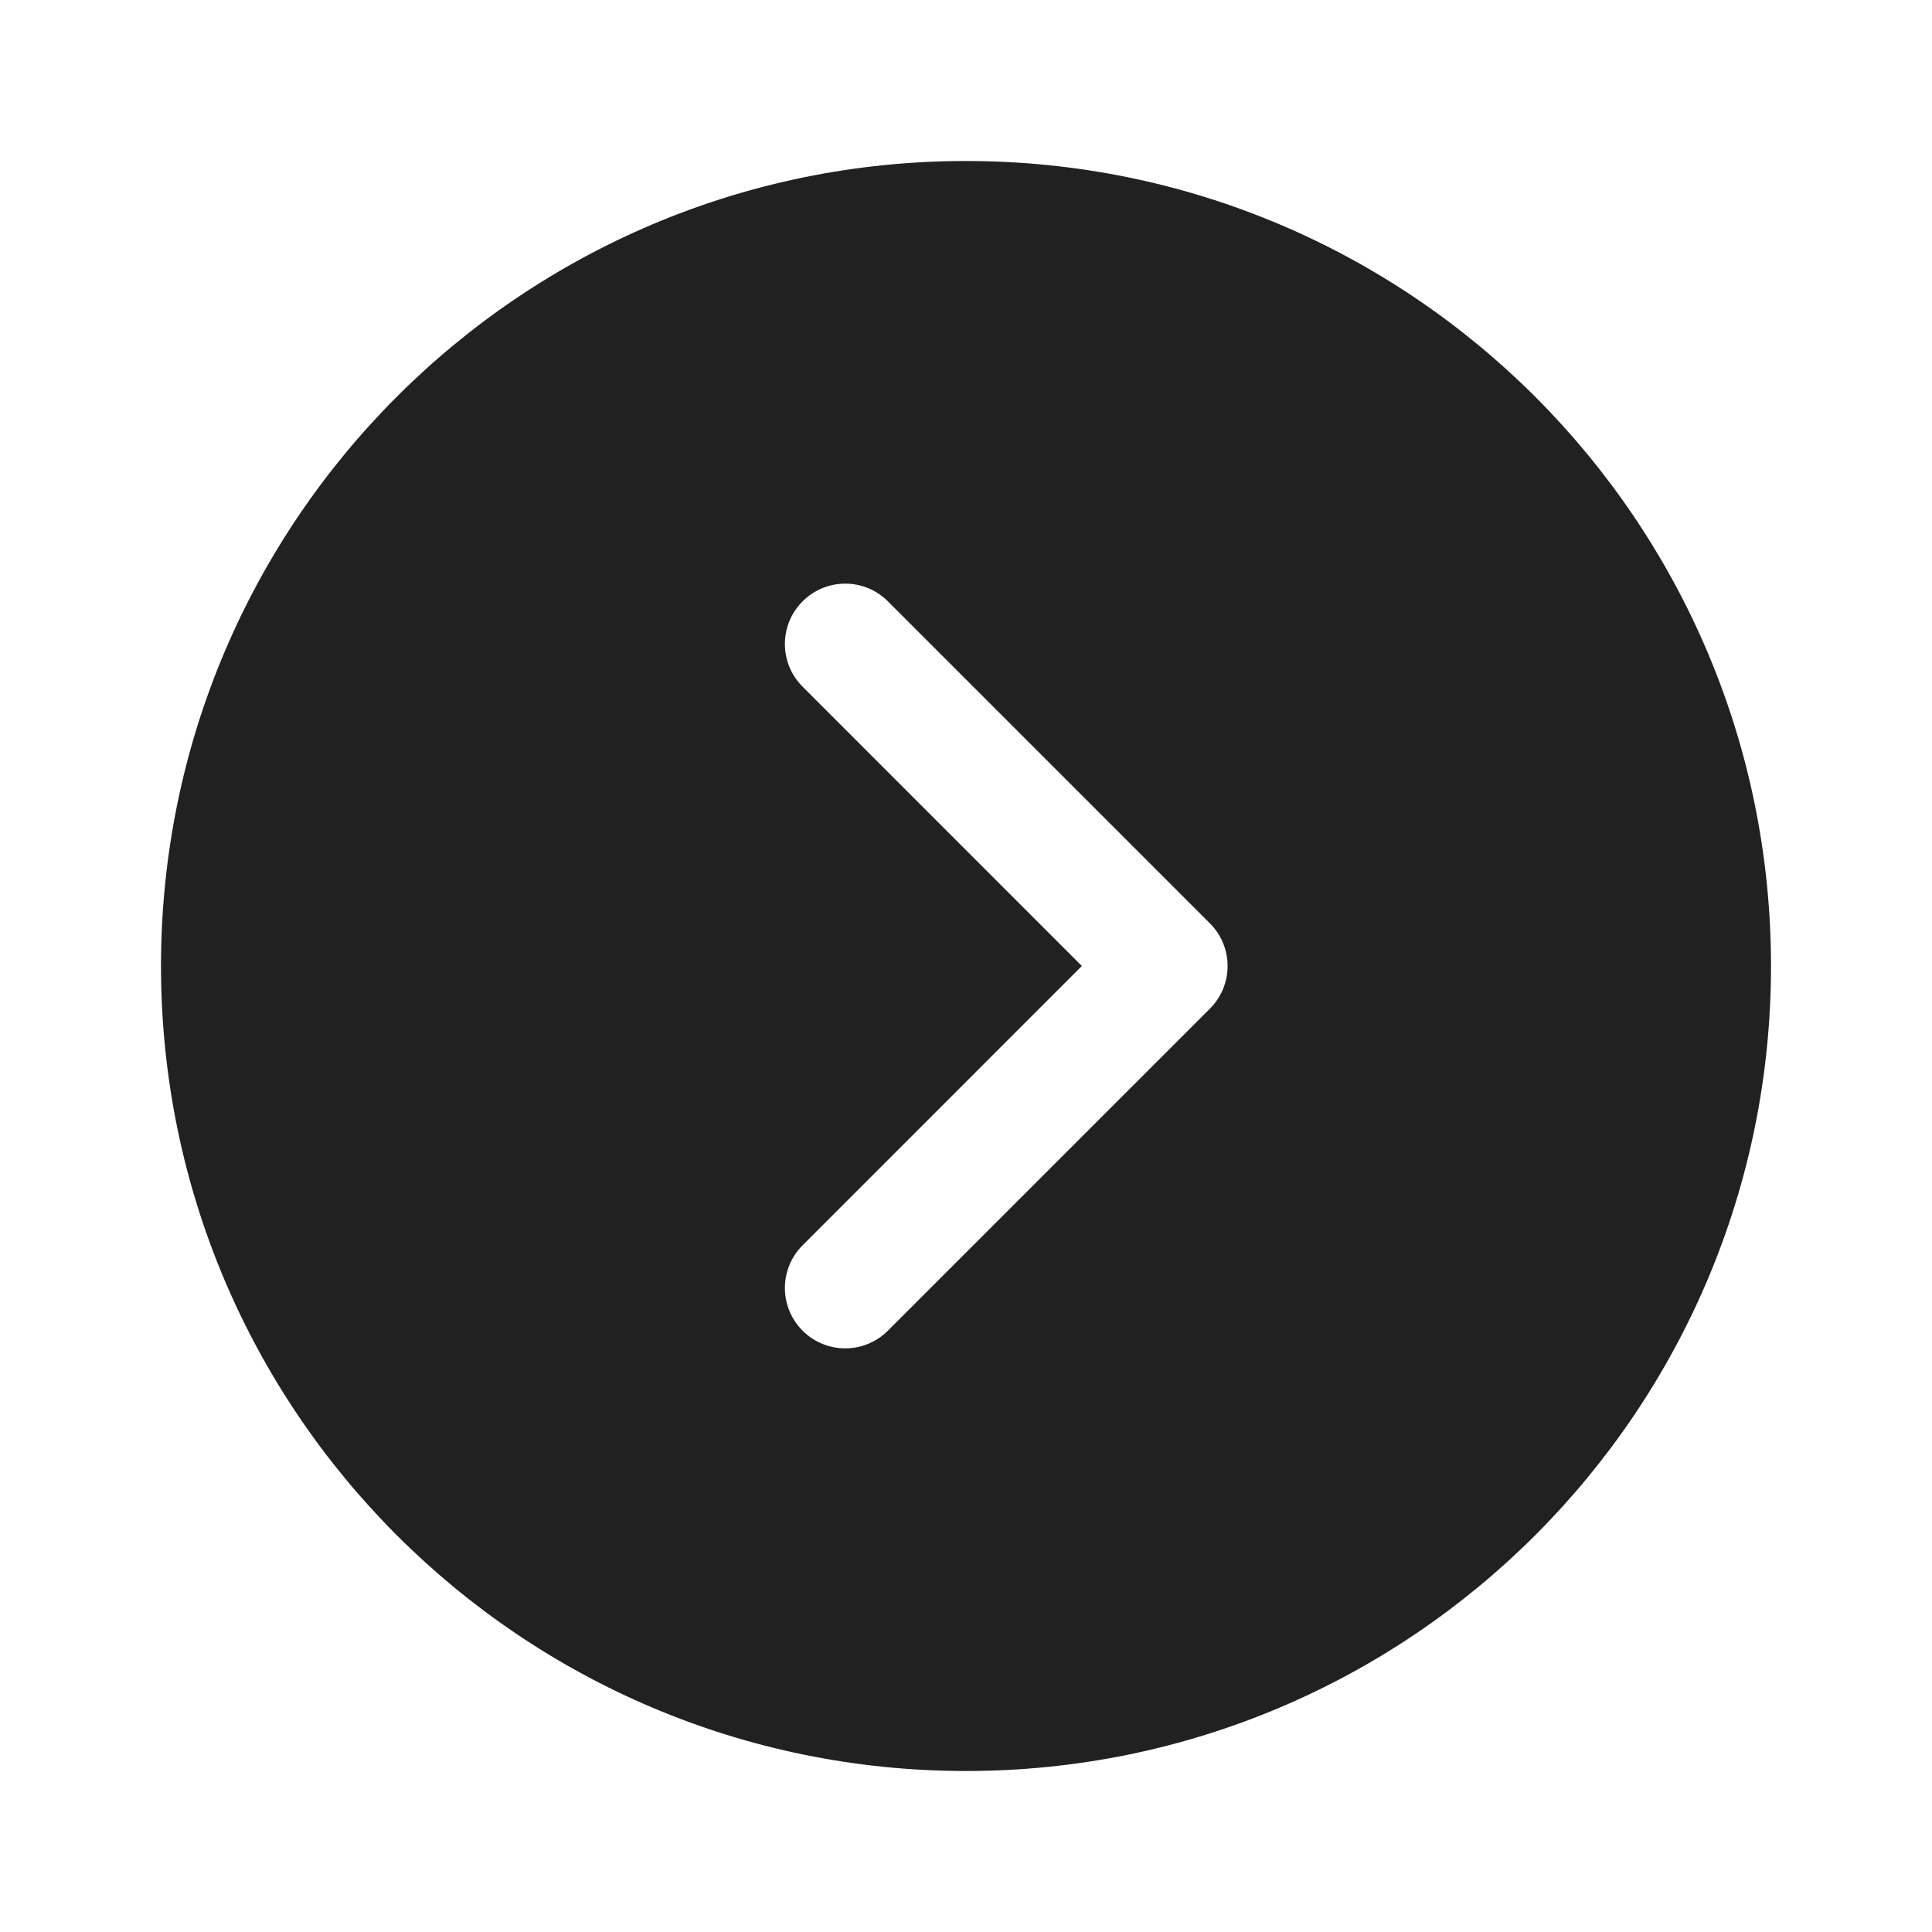 <svg width="24" height="24" viewBox="0 0 24 24" fill="none" xmlns="http://www.w3.org/2000/svg">
<path d="M2 12C2 6.477 6.477 2 12 2C17.523 2 22 6.477 22 12C22 17.523 17.523 22 12 22C6.477 22 2 17.523 2 12ZM9.97 16.53C10.263 16.823 10.737 16.823 11.03 16.53L15.03 12.53C15.323 12.237 15.323 11.763 15.03 11.47L11.03 7.47C10.737 7.177 10.263 7.177 9.97 7.47C9.677 7.763 9.677 8.237 9.97 8.53L13.439 12L9.97 15.47C9.677 15.763 9.677 16.237 9.97 16.53Z" fill="#212121"/>
</svg>
